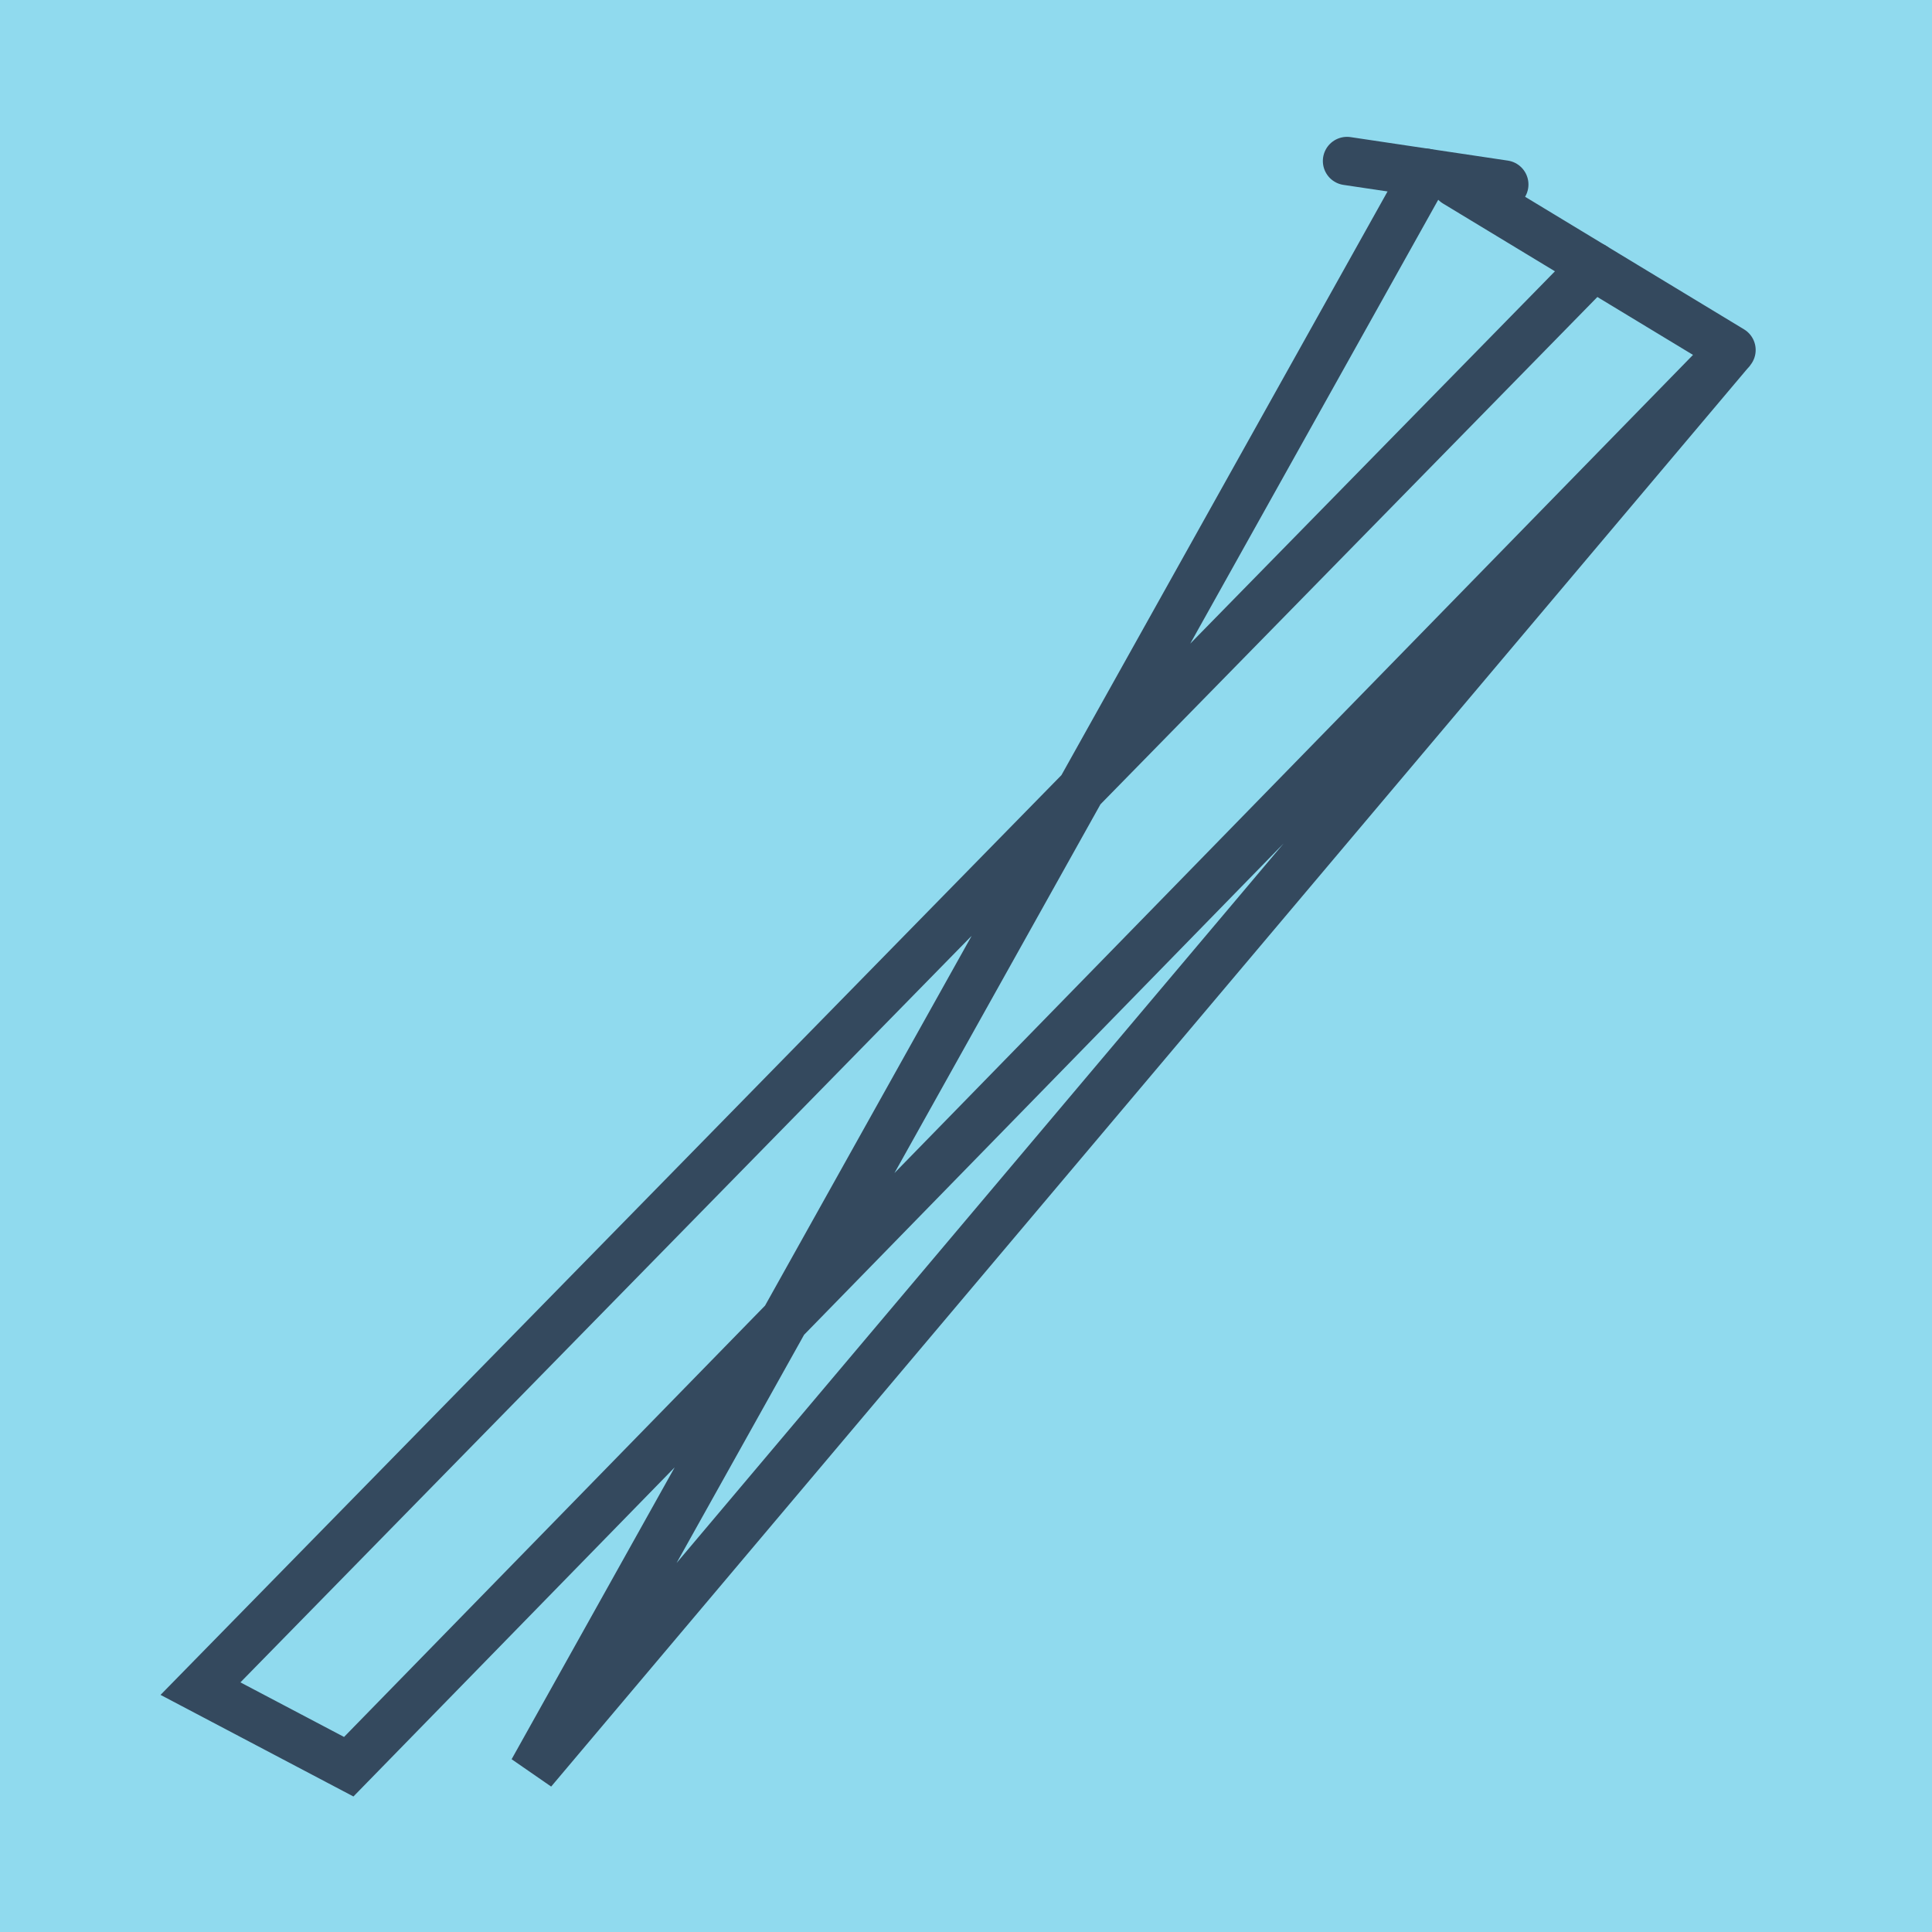 <?xml version="1.0" encoding="utf-8"?>
<!DOCTYPE svg PUBLIC "-//W3C//DTD SVG 1.1//EN" "http://www.w3.org/Graphics/SVG/1.1/DTD/svg11.dtd">
<svg xmlns="http://www.w3.org/2000/svg" xmlns:xlink="http://www.w3.org/1999/xlink" viewBox="-10 -10 120 120" preserveAspectRatio="xMidYMid meet">
	<path style="fill:#90daee" d="M-10-10h120v120H-10z"/>
			<polyline stroke-linecap="round" points="80.404,1.358 97.548,11.739 " style="fill:none;stroke:#34495e;stroke-width: 3px"/>
			<polyline stroke-linecap="round" points="83.435,1.459 73.665,0 " style="fill:none;stroke:#34495e;stroke-width: 3px"/>
			<polyline stroke-linecap="round" points="88.976,6.548 2.452,94.884 11.661,99.734 97.548,11.739 23.087,100 78.55,0.73 " style="fill:none;stroke:#34495e;stroke-width: 3px"/>
	</svg>
